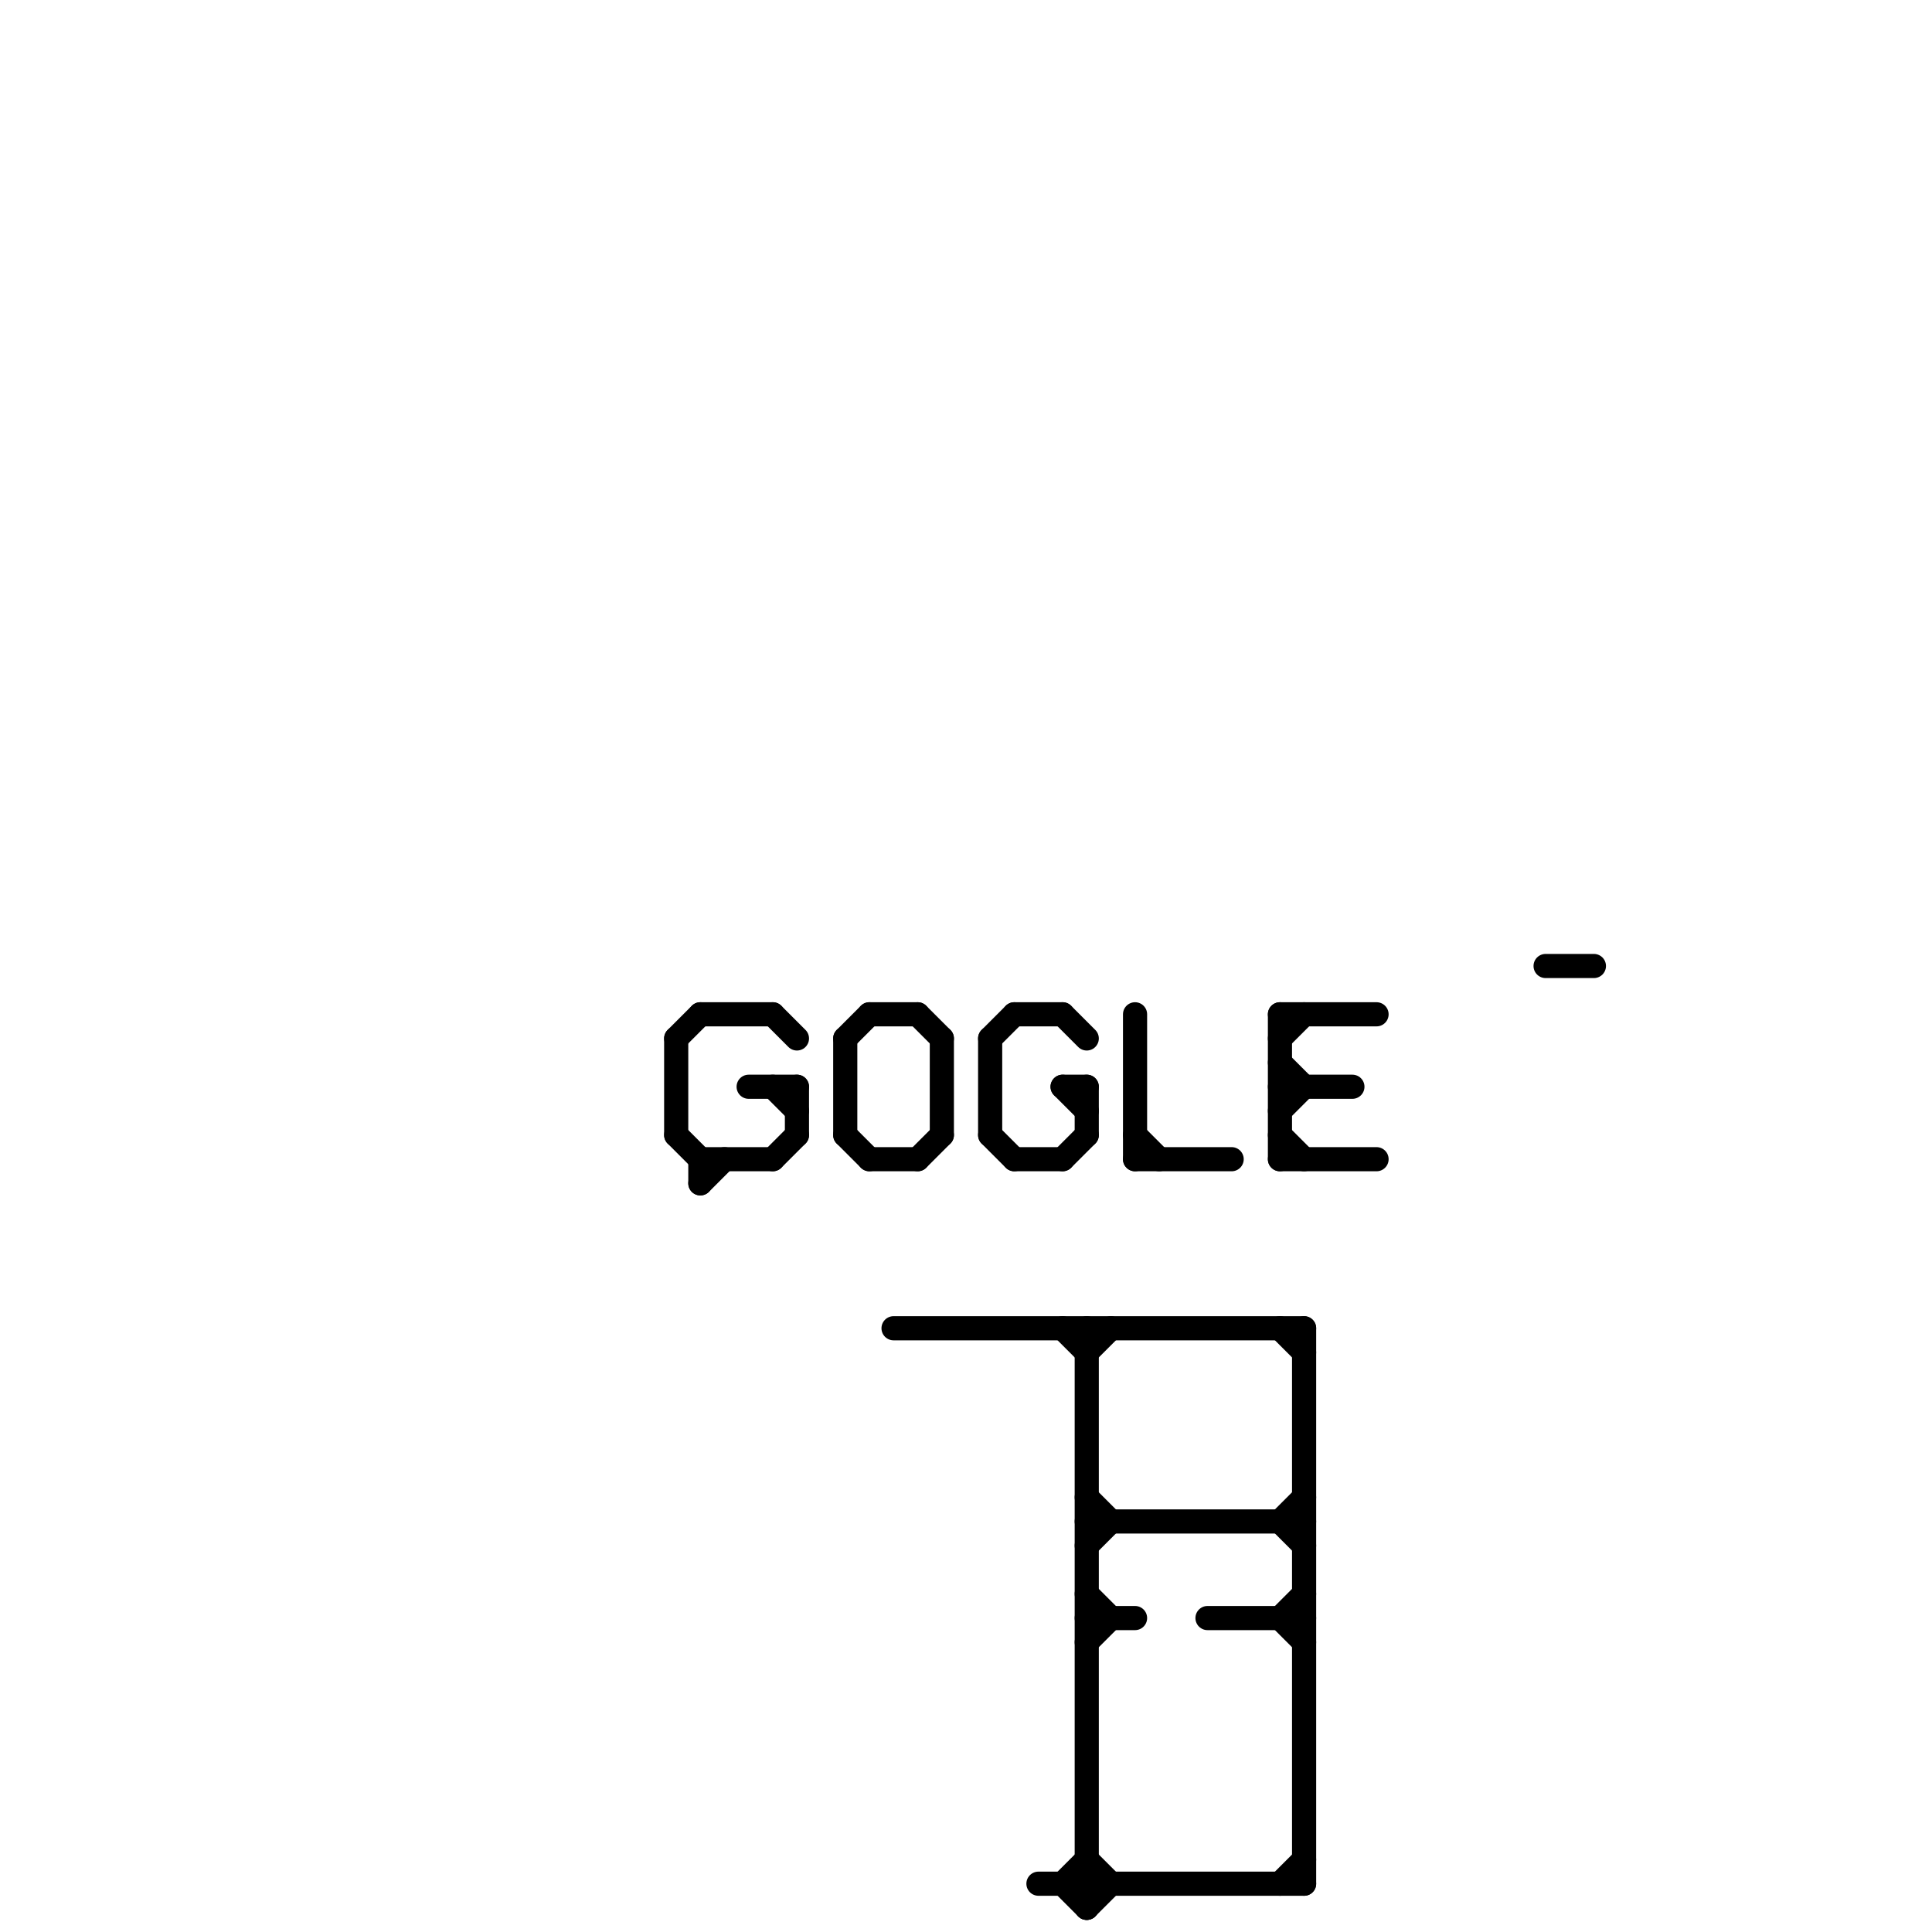 
<svg version="1.1" xmlns="http://www.w3.org/2000/svg" viewBox="0 0 80 80">
<style>line { stroke-width: 1; fill: none; stroke-linecap: round; stroke-linejoin: round; } .c0 { stroke: #000000 }</style><line class="c0" x1="53" y1="55" x2="54" y2="56"/><line class="c0" x1="53" y1="44" x2="54" y2="45"/><line class="c0" x1="28" y1="43" x2="29" y2="42"/><line class="c0" x1="36" y1="42" x2="38" y2="42"/><line class="c0" x1="38" y1="42" x2="39" y2="43"/><line class="c0" x1="44" y1="45" x2="45" y2="45"/><line class="c0" x1="53" y1="48" x2="57" y2="48"/><line class="c0" x1="45" y1="56" x2="46" y2="55"/><line class="c0" x1="54" y1="55" x2="54" y2="78"/><line class="c0" x1="45" y1="68" x2="46" y2="67"/><line class="c0" x1="37" y1="55" x2="54" y2="55"/><line class="c0" x1="41" y1="43" x2="41" y2="47"/><line class="c0" x1="45" y1="66" x2="46" y2="67"/><line class="c0" x1="53" y1="67" x2="54" y2="68"/><line class="c0" x1="29" y1="42" x2="32" y2="42"/><line class="c0" x1="44" y1="78" x2="45" y2="79"/><line class="c0" x1="32" y1="48" x2="33" y2="47"/><line class="c0" x1="36" y1="48" x2="38" y2="48"/><line class="c0" x1="32" y1="45" x2="33" y2="46"/><line class="c0" x1="41" y1="47" x2="42" y2="48"/><line class="c0" x1="47" y1="47" x2="48" y2="48"/><line class="c0" x1="43" y1="78" x2="54" y2="78"/><line class="c0" x1="45" y1="63" x2="54" y2="63"/><line class="c0" x1="47" y1="42" x2="47" y2="48"/><line class="c0" x1="53" y1="42" x2="53" y2="48"/><line class="c0" x1="29" y1="48" x2="29" y2="49"/><line class="c0" x1="29" y1="48" x2="32" y2="48"/><line class="c0" x1="32" y1="42" x2="33" y2="43"/><line class="c0" x1="53" y1="47" x2="54" y2="48"/><line class="c0" x1="44" y1="55" x2="45" y2="56"/><line class="c0" x1="41" y1="43" x2="42" y2="42"/><line class="c0" x1="42" y1="42" x2="44" y2="42"/><line class="c0" x1="50" y1="67" x2="54" y2="67"/><line class="c0" x1="53" y1="42" x2="57" y2="42"/><line class="c0" x1="39" y1="43" x2="39" y2="47"/><line class="c0" x1="53" y1="43" x2="54" y2="42"/><line class="c0" x1="33" y1="45" x2="33" y2="47"/><line class="c0" x1="47" y1="48" x2="51" y2="48"/><line class="c0" x1="45" y1="79" x2="46" y2="78"/><line class="c0" x1="53" y1="78" x2="54" y2="77"/><line class="c0" x1="64" y1="40" x2="66" y2="40"/><line class="c0" x1="53" y1="46" x2="54" y2="45"/><line class="c0" x1="53" y1="63" x2="54" y2="62"/><line class="c0" x1="45" y1="45" x2="45" y2="47"/><line class="c0" x1="45" y1="62" x2="46" y2="63"/><line class="c0" x1="38" y1="48" x2="39" y2="47"/><line class="c0" x1="42" y1="48" x2="44" y2="48"/><line class="c0" x1="28" y1="43" x2="28" y2="47"/><line class="c0" x1="35" y1="43" x2="35" y2="47"/><line class="c0" x1="35" y1="47" x2="36" y2="48"/><line class="c0" x1="31" y1="45" x2="33" y2="45"/><line class="c0" x1="53" y1="45" x2="56" y2="45"/><line class="c0" x1="44" y1="45" x2="45" y2="46"/><line class="c0" x1="45" y1="64" x2="46" y2="63"/><line class="c0" x1="45" y1="55" x2="45" y2="79"/><line class="c0" x1="53" y1="67" x2="54" y2="66"/><line class="c0" x1="44" y1="48" x2="45" y2="47"/><line class="c0" x1="28" y1="47" x2="29" y2="48"/><line class="c0" x1="35" y1="43" x2="36" y2="42"/><line class="c0" x1="45" y1="67" x2="47" y2="67"/><line class="c0" x1="45" y1="77" x2="46" y2="78"/><line class="c0" x1="44" y1="78" x2="45" y2="77"/><line class="c0" x1="29" y1="49" x2="30" y2="48"/><line class="c0" x1="53" y1="63" x2="54" y2="64"/><line class="c0" x1="44" y1="42" x2="45" y2="43"/>
</svg>

